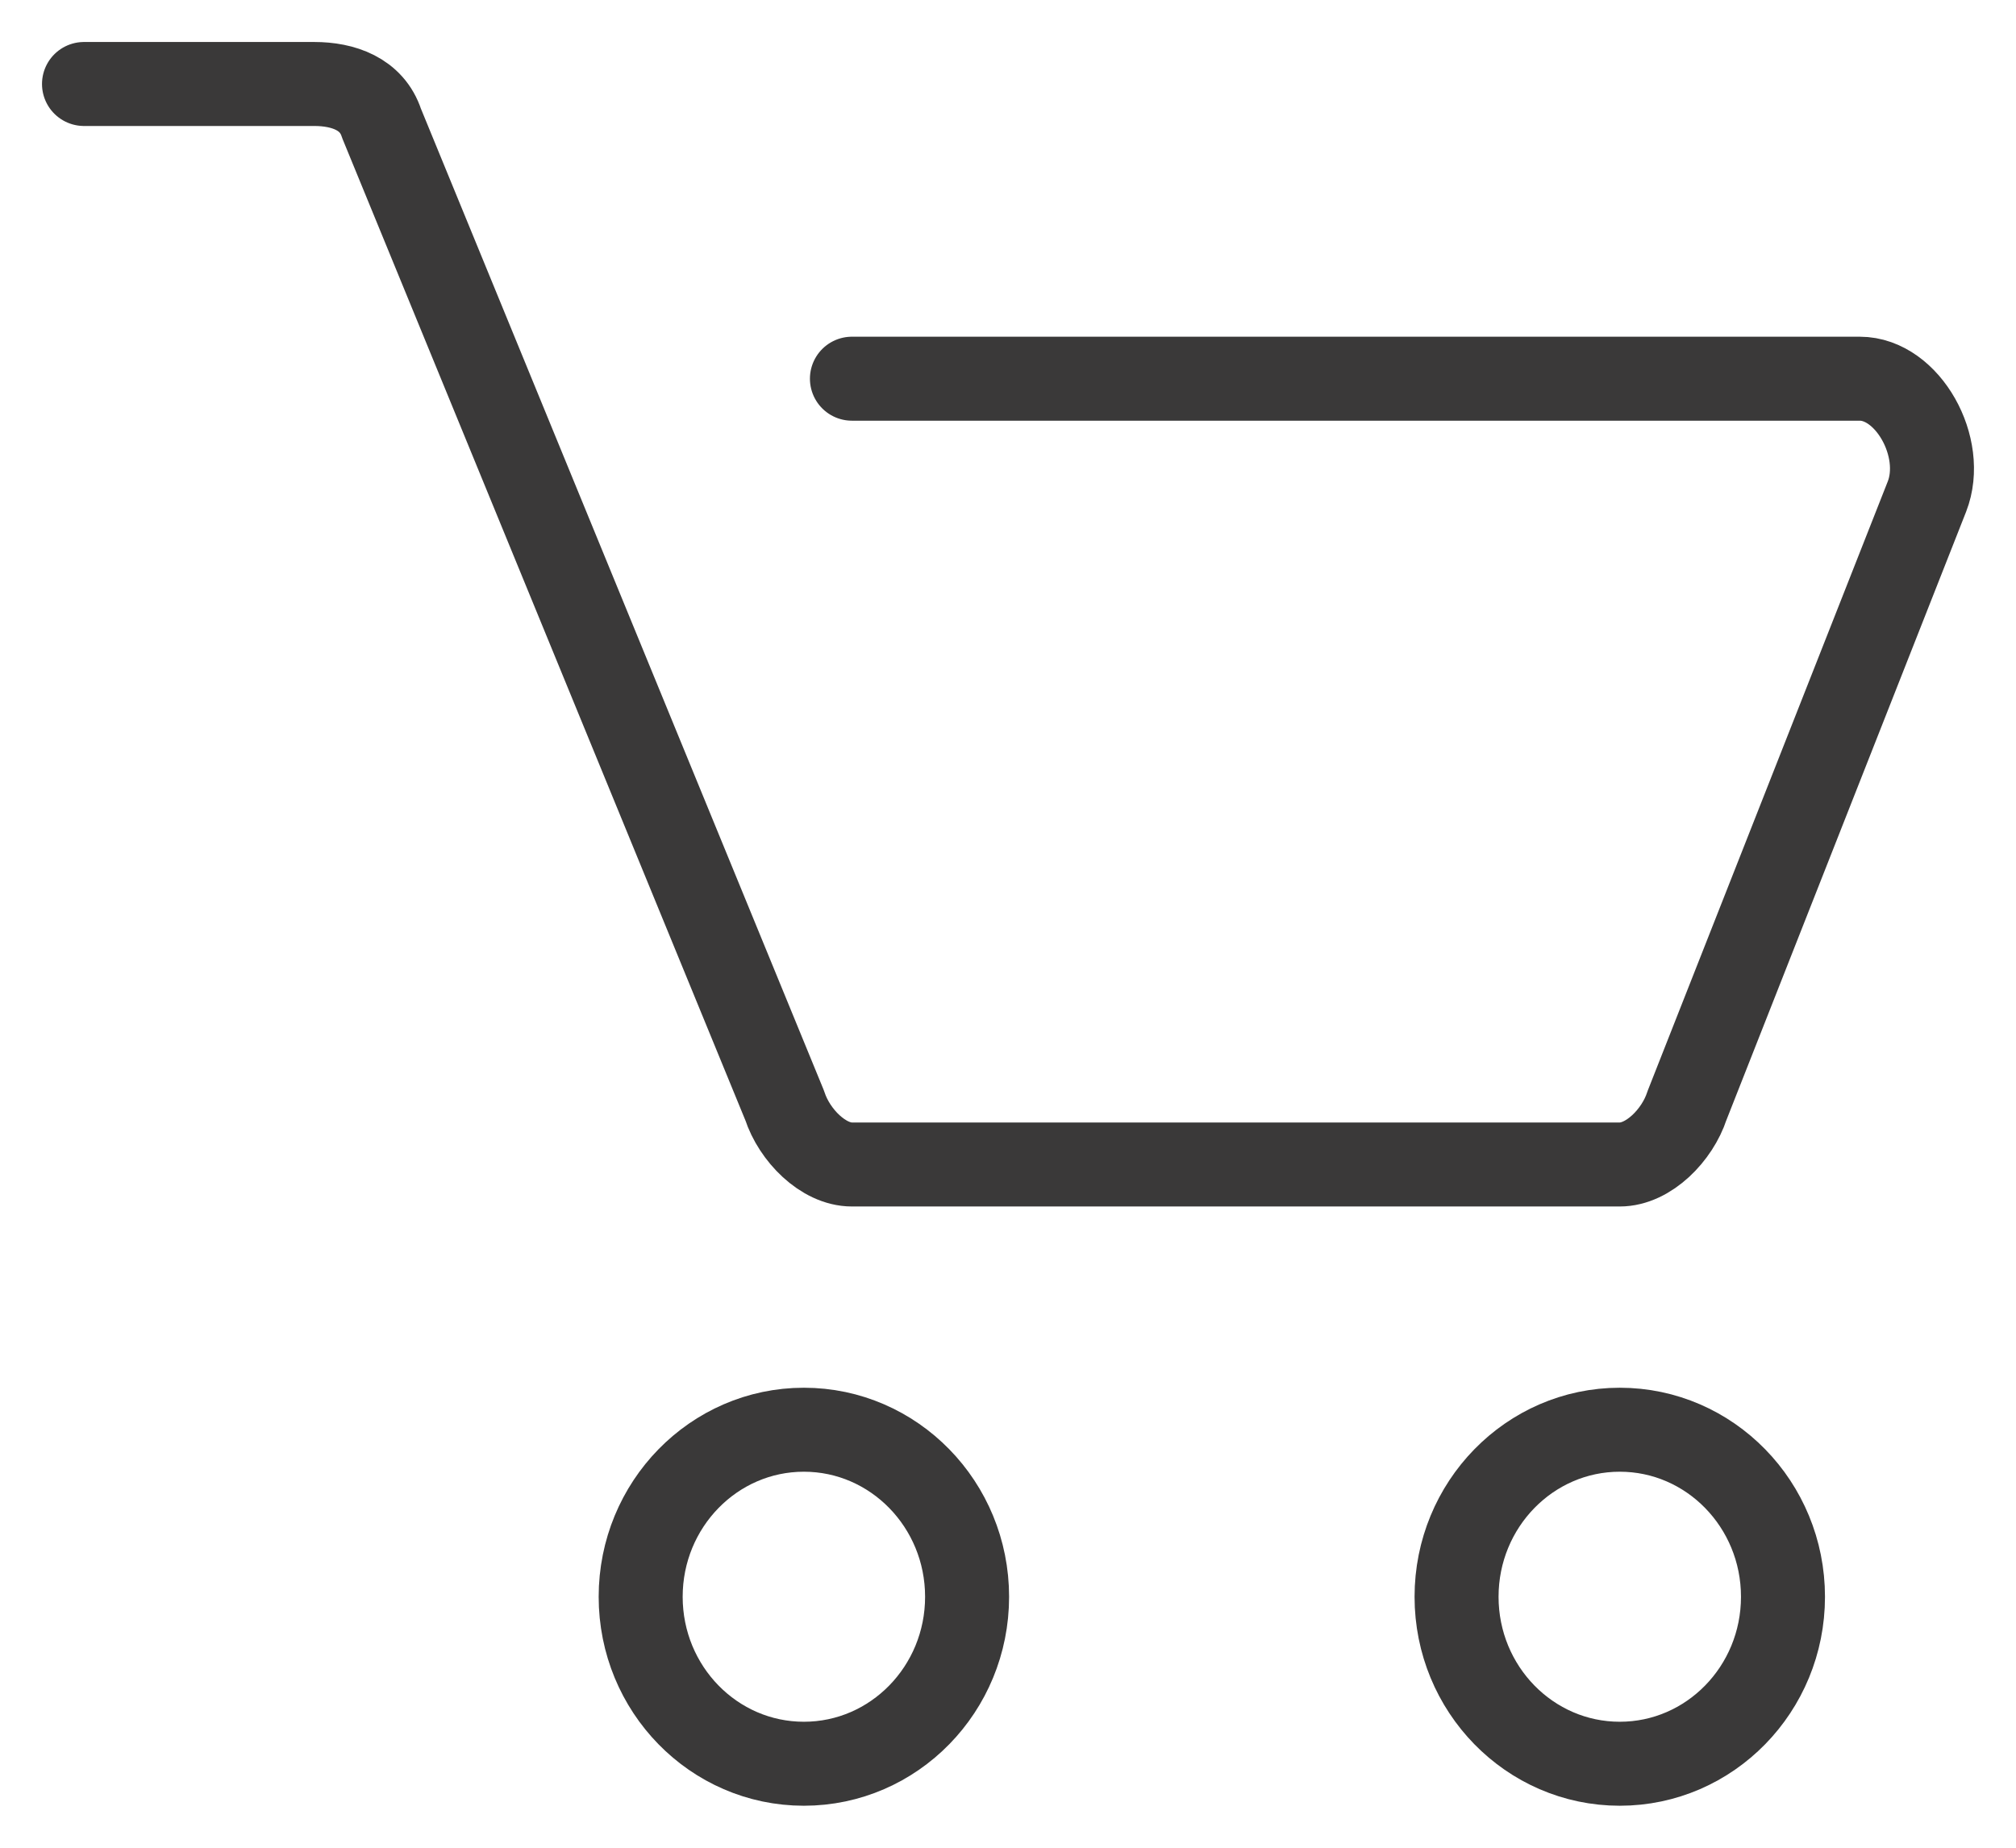 <?xml version="1.0" encoding="UTF-8"?> <svg xmlns="http://www.w3.org/2000/svg" width="24" height="22" viewBox="0 0 24 22" fill="none"><path d="M9.57 21C10.643 21 11.513 20.11 11.513 19.012C11.513 17.914 10.643 17.023 9.57 17.023C8.497 17.023 7.627 17.914 7.627 19.012C7.627 20.11 8.497 21 9.57 21Z" stroke="#3A3939" stroke-miterlimit="10" stroke-linecap="round" stroke-linejoin="round"></path><path d="M19.283 21C20.356 21 21.226 20.11 21.226 19.012C21.226 17.914 20.356 17.023 19.283 17.023C18.21 17.023 17.34 17.914 17.34 19.012C17.34 20.11 18.21 21 19.283 21Z" stroke="#3A3939" stroke-miterlimit="10" stroke-linecap="round" stroke-linejoin="round"></path><path d="M1 1H3.742C4.085 1 4.428 1.117 4.542 1.468L9.342 13.164C9.456 13.515 9.799 13.865 10.142 13.865H19.283C19.626 13.865 19.969 13.515 20.083 13.164L22.94 5.912C23.168 5.327 22.711 4.509 22.14 4.509H10.142" stroke="#3A3939" stroke-miterlimit="10" stroke-linecap="round" stroke-linejoin="round"></path></svg> 
